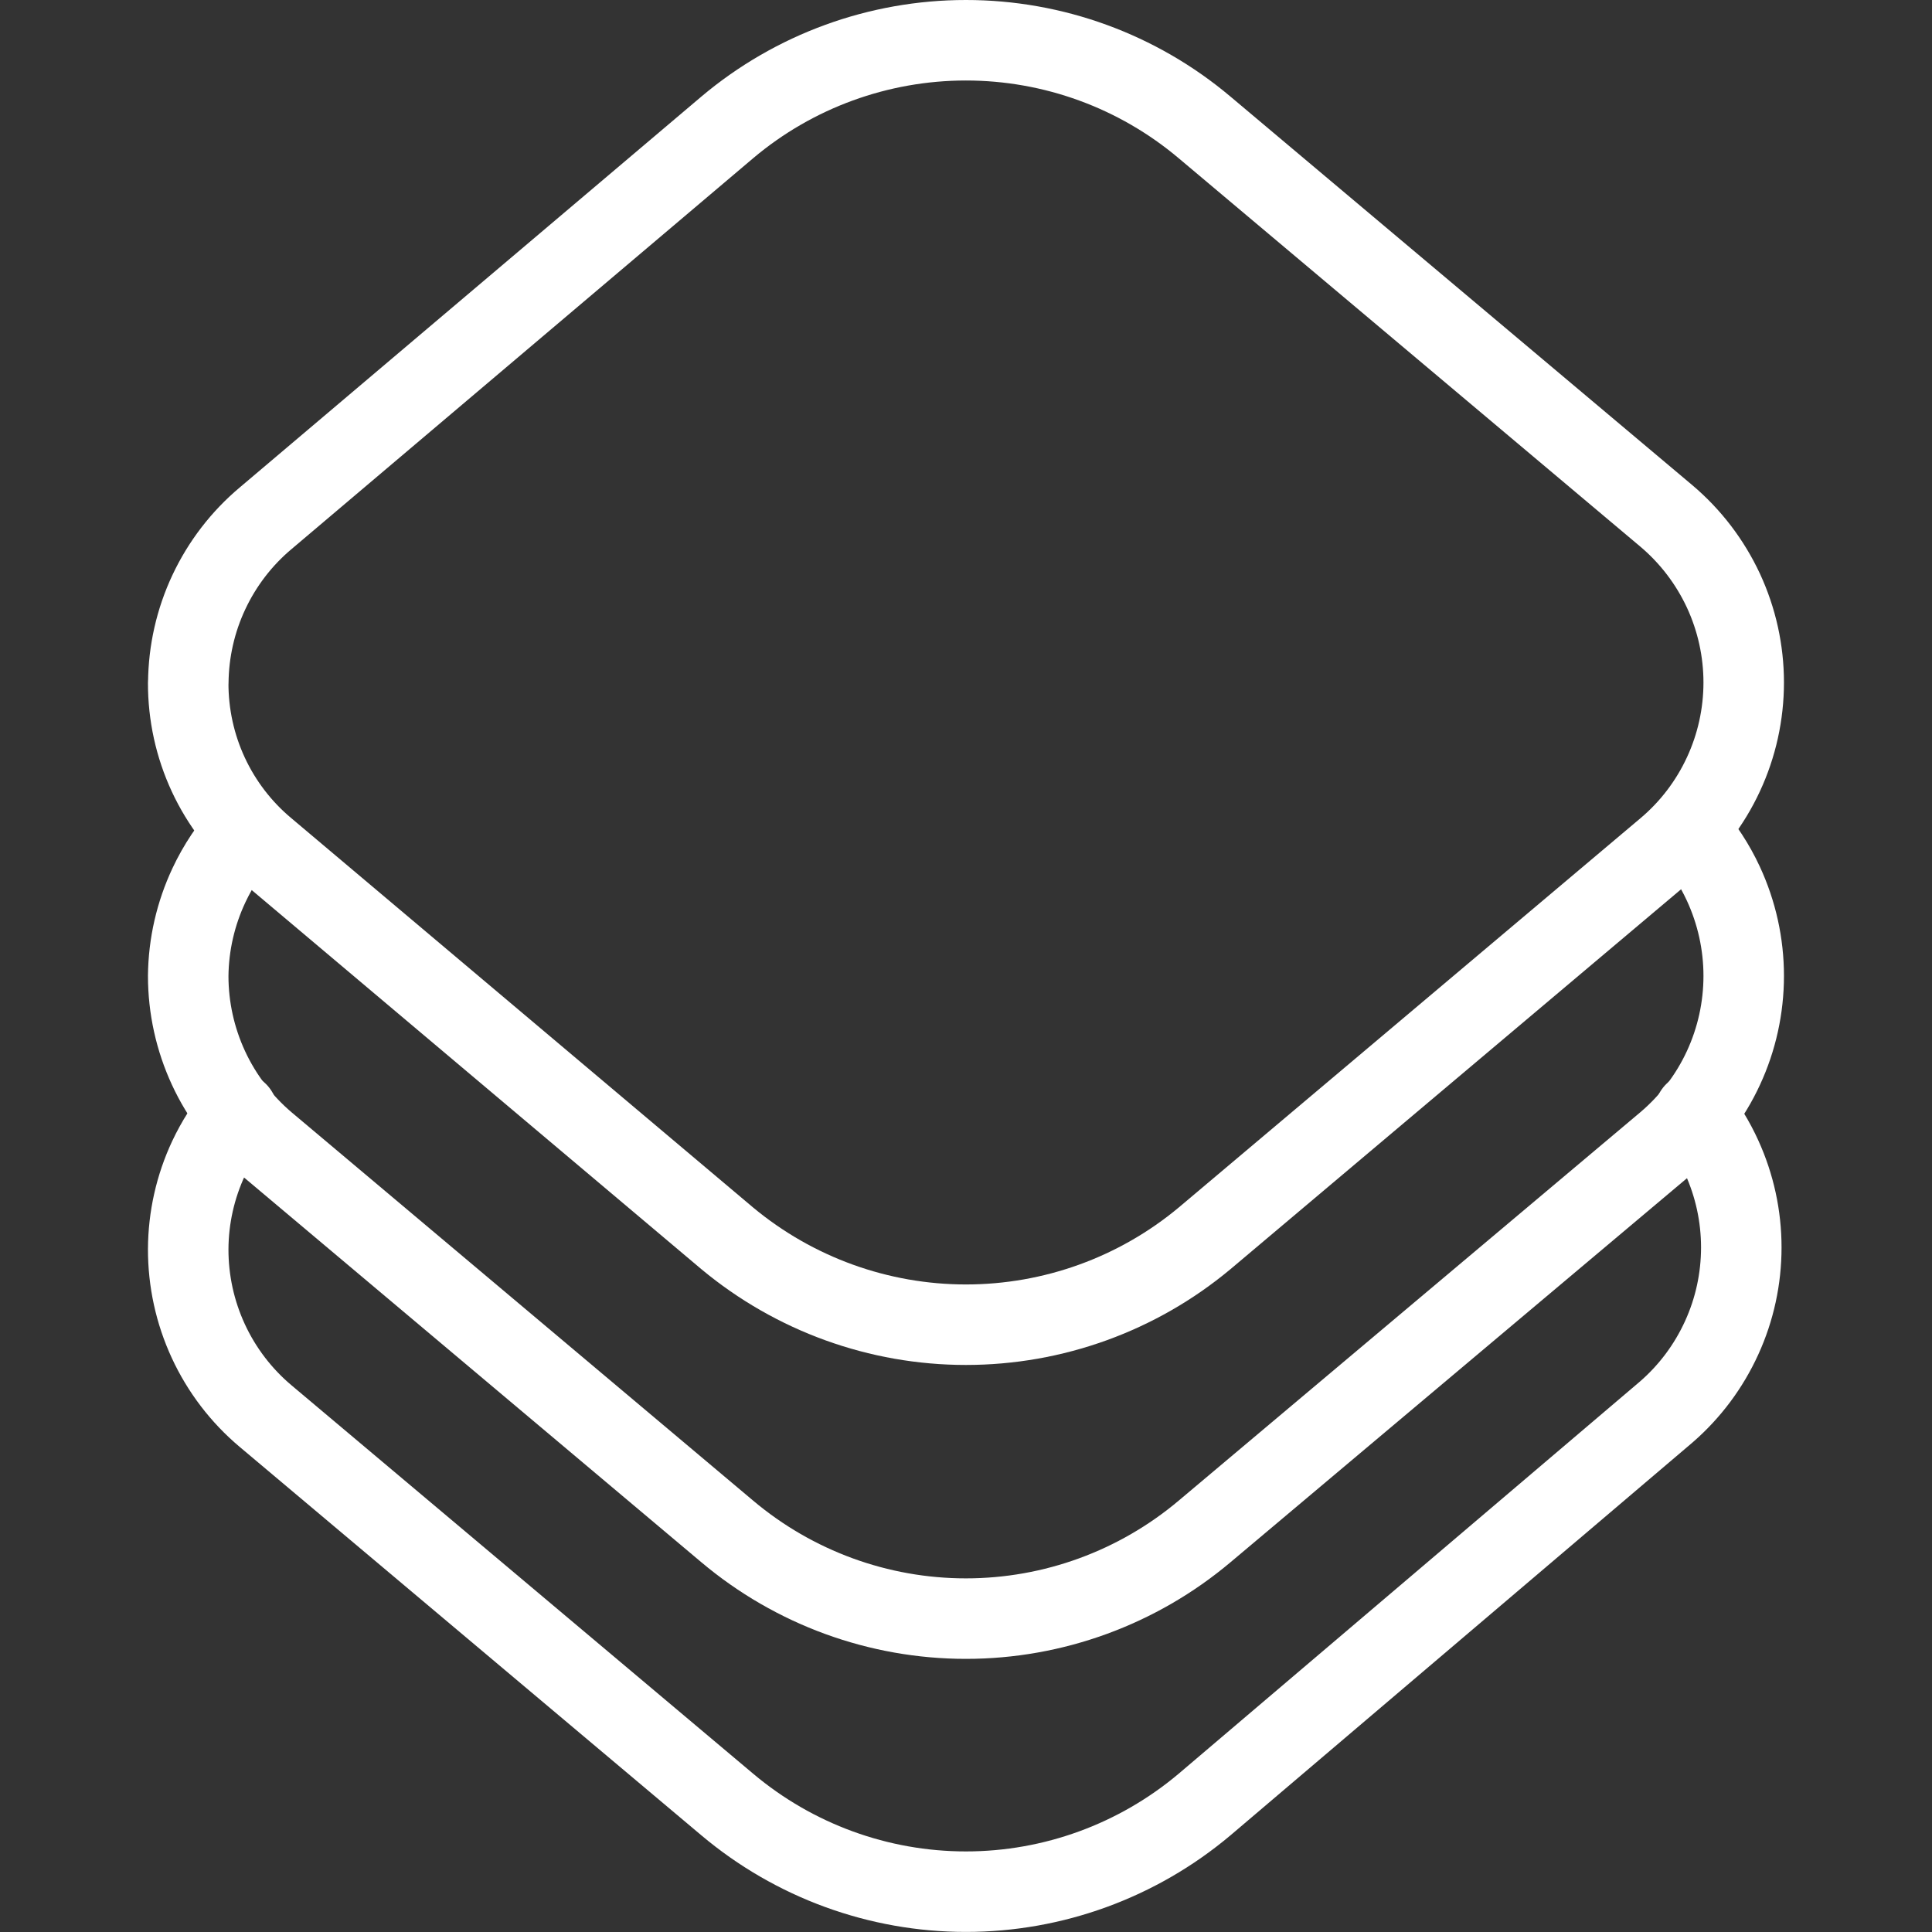 <svg xmlns="http://www.w3.org/2000/svg" fill="none" viewBox="0 0 24 24" id="Openlayers-Logo--Streamline-Ultimate" height="24" width="24"><rect x="0" y="0" width="24" height="24" fill="#333333" stroke="none"/><desc>OpenLayers Logo Streamline Icon: https://streamlinehq.com</desc><path stroke="#ffffff" stroke-linecap="round" stroke-linejoin="round" d="M21.051 13.821c0.133 0.169 0.246 0.354 0.336 0.552 0.161 0.353 0.244 0.736 0.244 1.123 0 0.388 -0.083 0.771 -0.244 1.123 -0.161 0.353 -0.395 0.667 -0.688 0.921l-5.735 4.876c-0.83 0.699 -1.88 1.083 -2.965 1.083 -1.085 0 -2.135 -0.384 -2.965 -1.083l-5.735 -4.825c-0.302 -0.254 -0.545 -0.572 -0.711 -0.931 -0.166 -0.359 -0.251 -0.749 -0.25 -1.144 0.002 -0.39 0.088 -0.775 0.254 -1.129 0.096 -0.204 0.217 -0.394 0.359 -0.567" stroke-width="1"></path><path stroke="#ffffff" stroke-linecap="round" stroke-linejoin="round" d="M3.043 10.326c-0.181 0.199 -0.332 0.425 -0.447 0.67 -0.166 0.353 -0.254 0.737 -0.258 1.127 -0 0.395 0.086 0.785 0.252 1.144 0.166 0.358 0.408 0.676 0.709 0.932l5.735 4.825c0.83 0.699 1.88 1.083 2.965 1.083 1.085 0 2.135 -0.384 2.965 -1.083l5.735 -4.825c0.301 -0.255 0.544 -0.573 0.71 -0.932 0.166 -0.358 0.252 -0.749 0.252 -1.144 0 -0.395 -0.086 -0.785 -0.252 -1.144 -0.11 -0.238 -0.254 -0.458 -0.426 -0.653" stroke-width="1"></path><path stroke="#ffffff" stroke-linecap="round" stroke-linejoin="round" d="M2.339 8.483c0.003 -0.39 0.09 -0.775 0.256 -1.128 0.166 -0.353 0.406 -0.666 0.705 -0.917l5.735 -4.856C9.864 0.883 10.915 0.5 11.999 0.5c1.085 0 2.135 0.383 2.965 1.083l5.735 4.825c0.301 0.254 0.543 0.571 0.71 0.929 0.166 0.358 0.252 0.747 0.252 1.141 0 0.394 -0.086 0.784 -0.252 1.141 -0.166 0.358 -0.408 0.675 -0.71 0.929l-5.735 4.835c-0.832 0.694 -1.881 1.073 -2.965 1.073 -1.083 0 -2.132 -0.38 -2.965 -1.073l-5.735 -4.835c-0.302 -0.252 -0.545 -0.568 -0.711 -0.925 -0.166 -0.357 -0.251 -0.746 -0.25 -1.14v0Z" stroke-width="1"></path></svg>